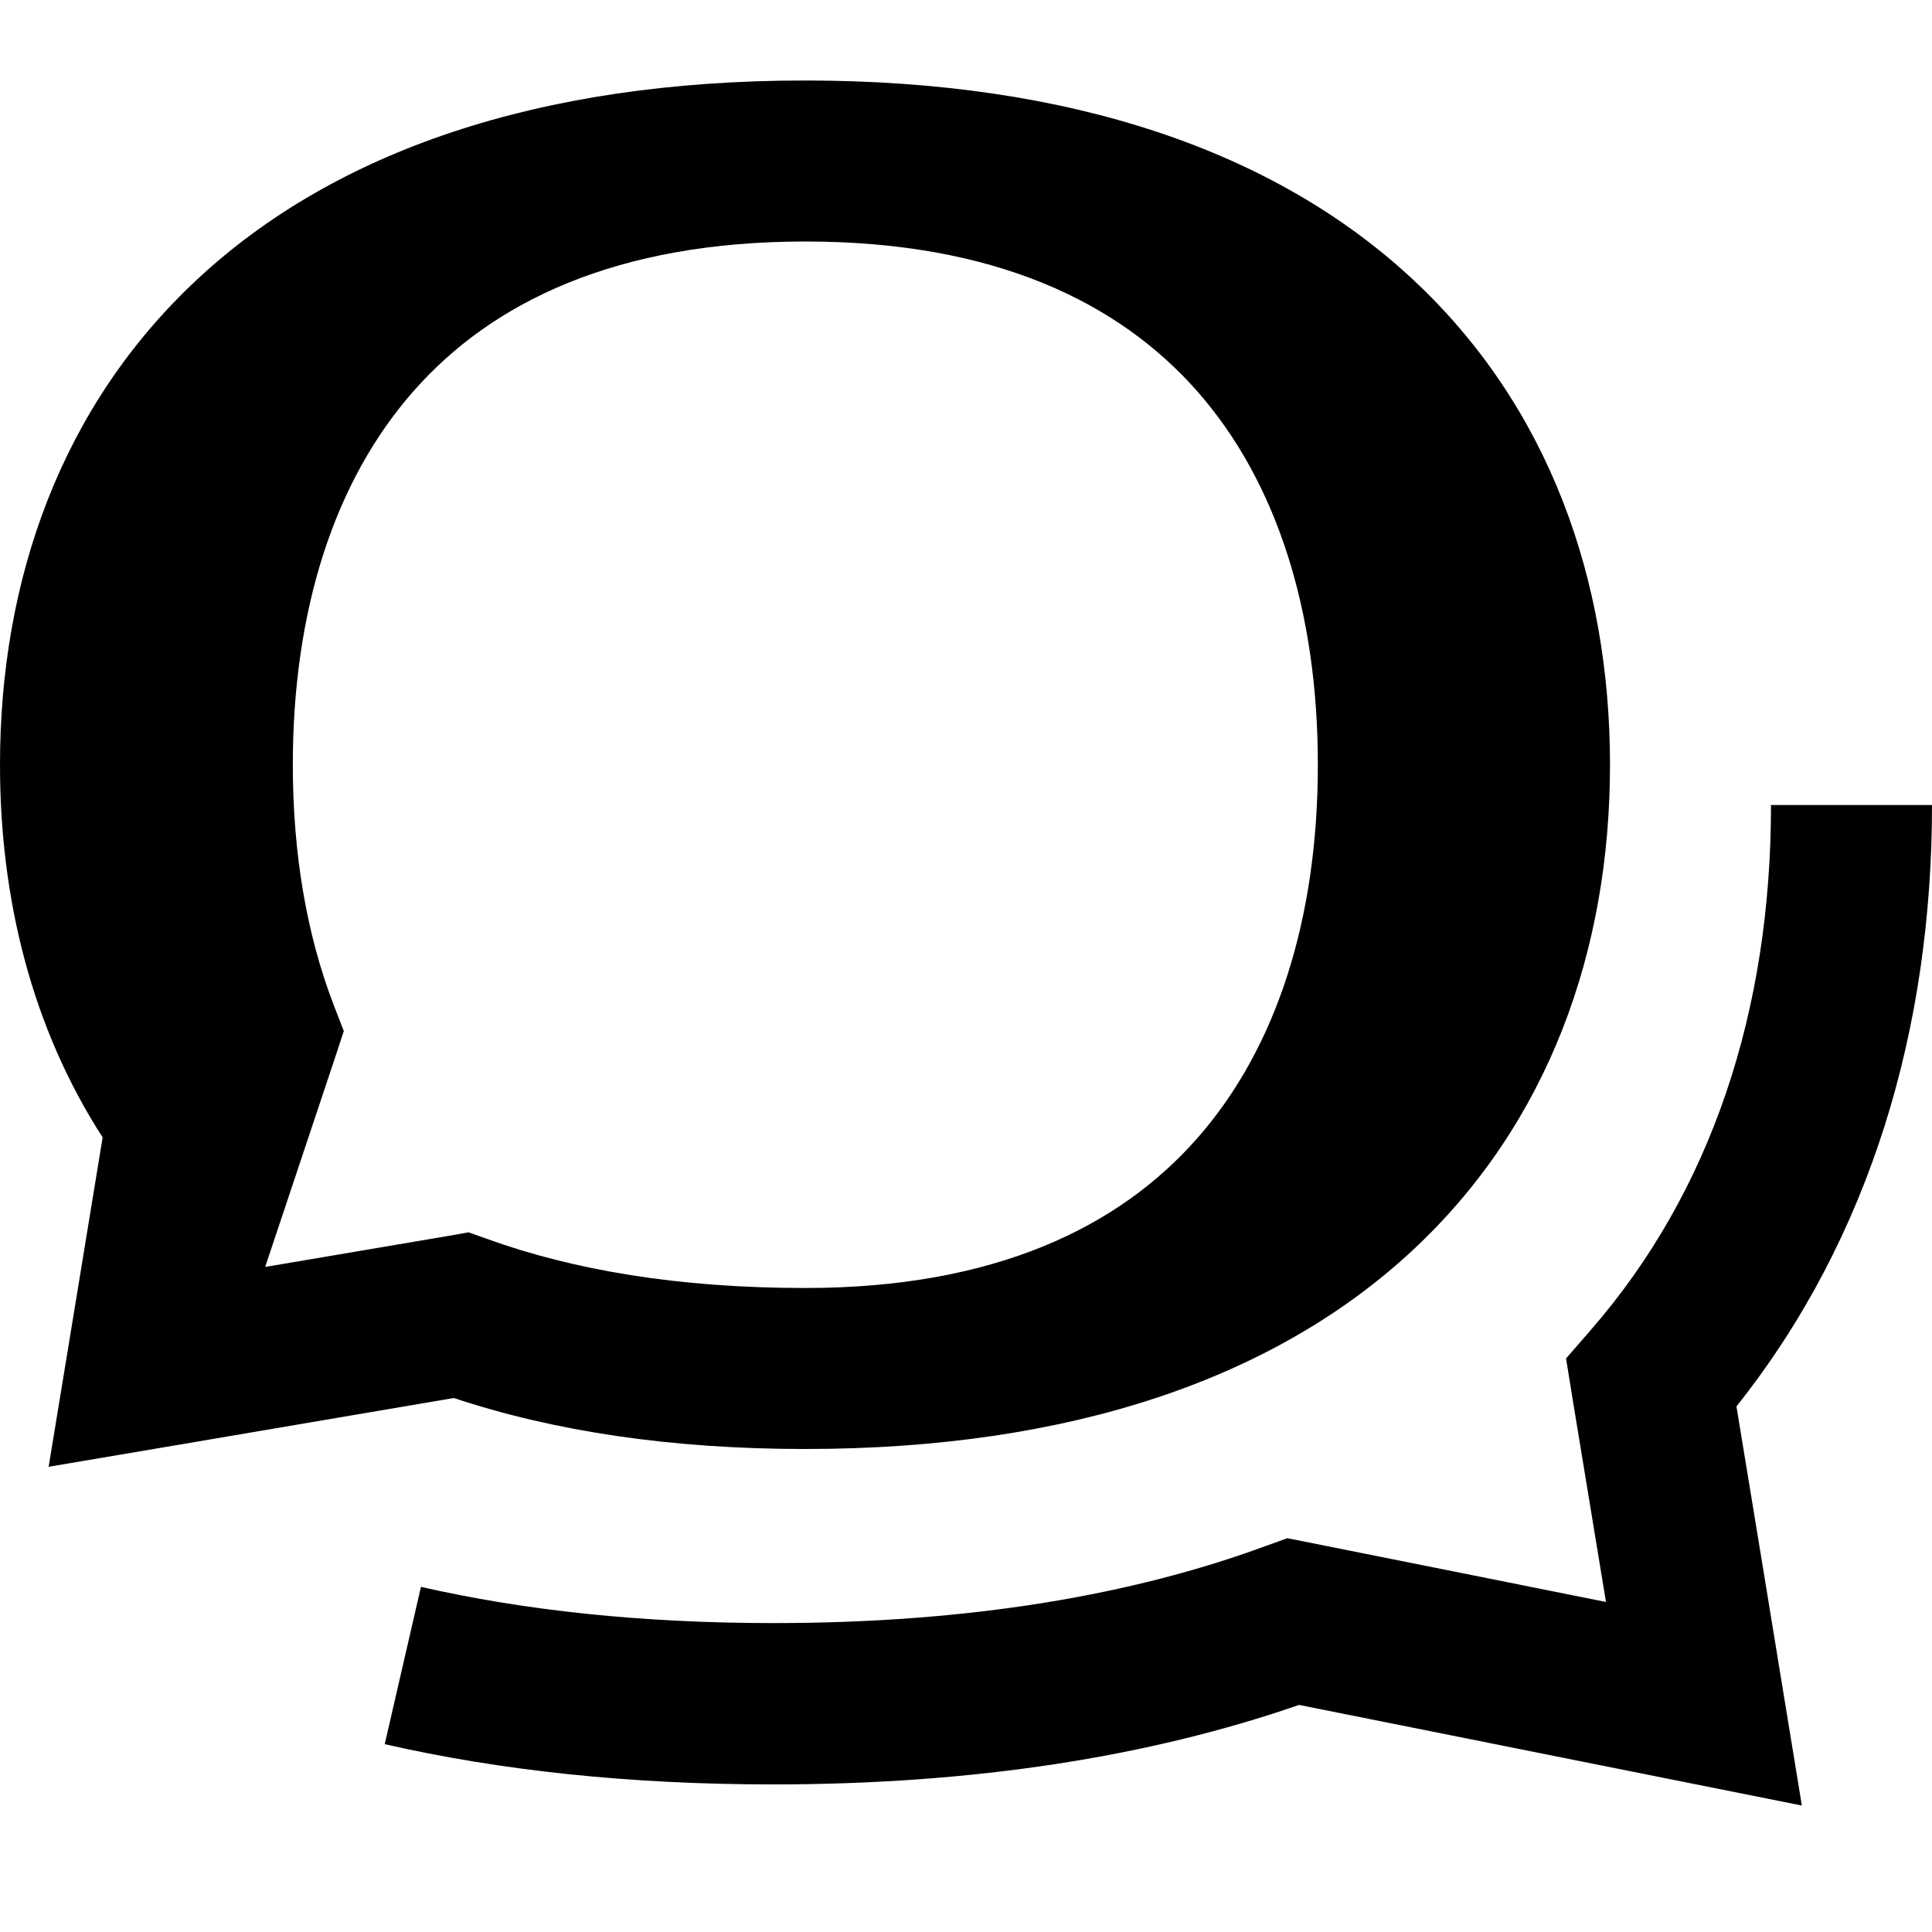 <svg xmlns="http://www.w3.org/2000/svg" viewBox="0 0 576 576"><!--! Font Awesome Pro 7.1.0 by @fontawesome - https://fontawesome.com License - https://fontawesome.com/license (Commercial License) Copyright 2025 Fonticons, Inc. --><path fill="currentColor" d="M240 432C319.7 432 380.3 410.7 421 372.9C461.9 334.9 480 283 480 228C480 173 461.9 121.1 421 83.1C380.3 45.3 319.7 24 240 24C160.3 24 99.7 45.3 59 83.1C18.1 121.1 0 173 0 228C0 268 9.5 306.4 30.6 339.1C22.6 387.8 17.3 420.5 14.5 437.3C27.5 435.1 67.8 428.3 135.3 416.8C165.4 426.8 200.3 432 240 432zM79.1 377.6L99.8 315.6L102.5 307.4L99.4 299.4C91.4 278.5 87.3 254.4 87.3 228C87.3 182.3 99.5 143.6 123.3 116.6C146.6 90.1 183.7 72 240.1 72C296.5 72 333.5 90.1 356.9 116.6C380.7 143.6 392.9 182.3 392.9 228C392.9 273.7 380.7 312.4 356.9 339.4C333.6 365.9 296.5 384 240.1 384C202.1 384 170.9 378.6 145.6 369.5L139.7 367.4L133.5 368.5L79.2 377.7zM474.3 396.5L466.9 405L468.7 416.2L478.8 477.6L390.4 459.9L383.8 458.6L377.4 460.9C337.8 475.5 289.2 483.9 230.6 483.9C191.1 483.9 156.2 480.1 125.5 473.1L114.7 520C149.3 527.9 187.9 532 230.4 532C290.6 532 342.8 523.7 387.3 508.3C478.2 526.5 528.2 536.5 537.2 538.3C534.8 523.9 528.4 484.2 517.7 419.3C557.8 368.9 576 306.3 576 240L528 240C528 301 510.4 355.1 474.2 396.6z"/></svg>